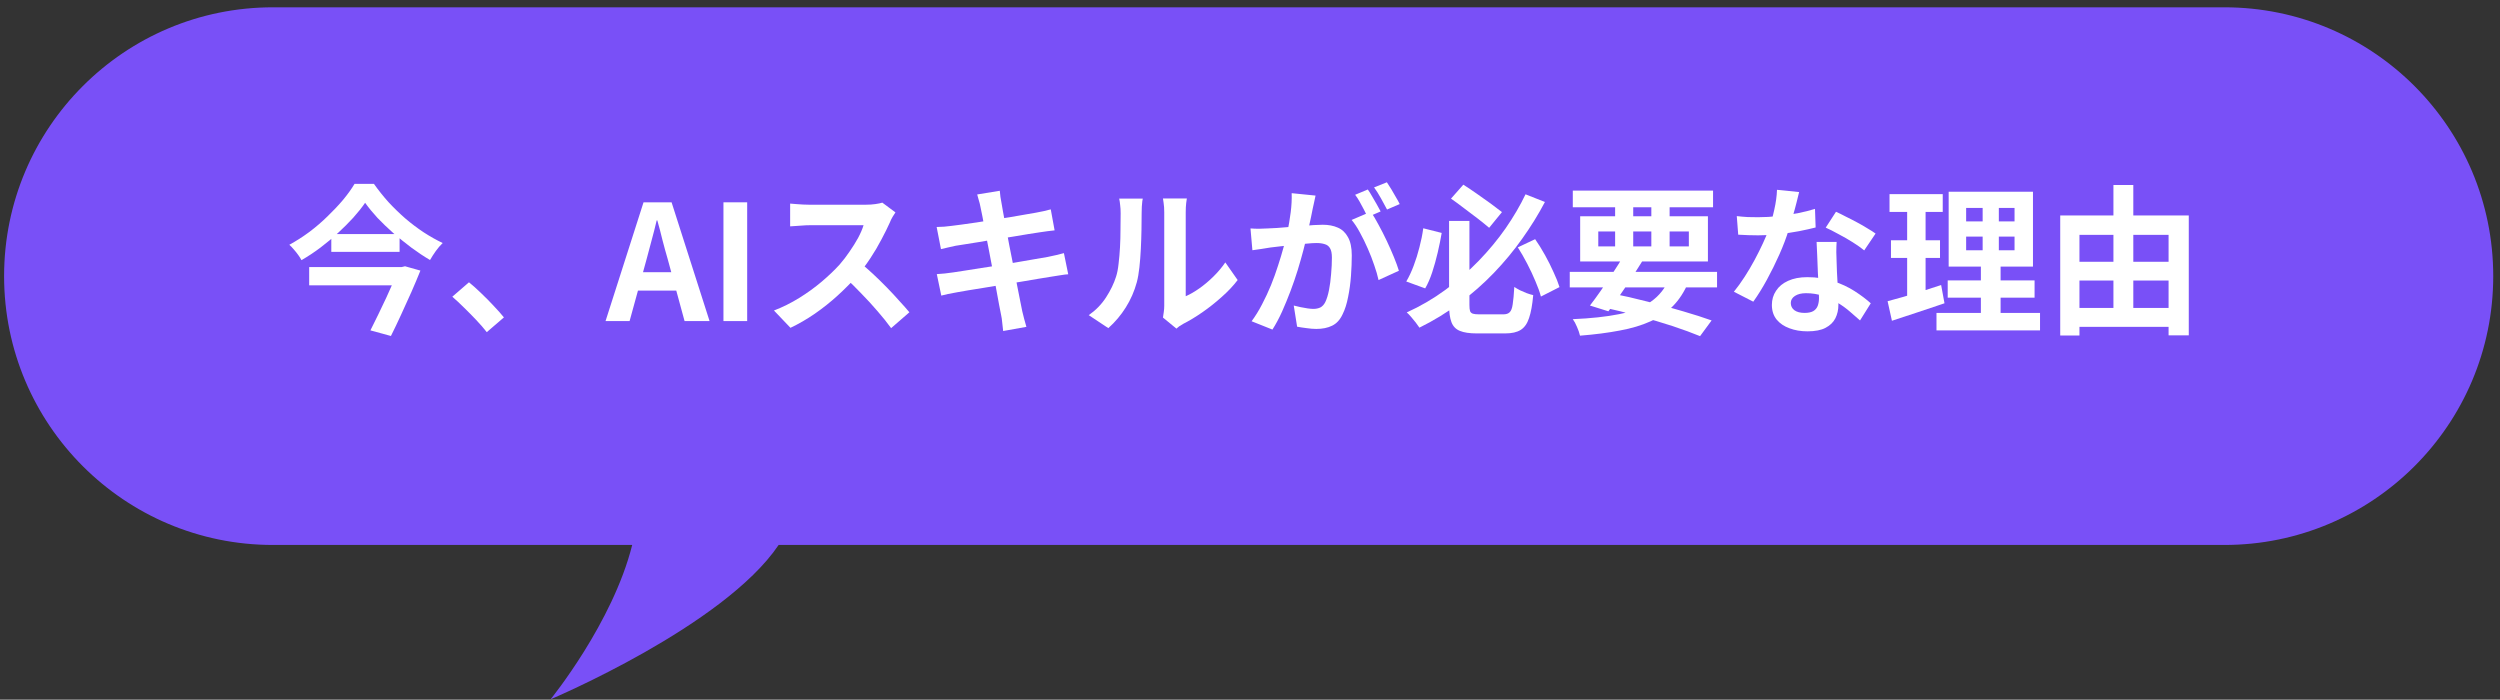 <svg xmlns="http://www.w3.org/2000/svg" width="318" height="89" viewBox="0 0 318 89" fill="none"><rect x="0" y="0" width="318" height="89" fill="#333333" stroke="none"/><path d="M282.945 0.929C301.83 0.929 317.139 16.239 317.14 35.124C317.14 54.009 301.831 69.319 282.945 69.319H99.041C92.096 79.625 70.147 88.901 70.034 88.949C70.089 88.881 77.937 79.233 80.416 69.319H34.717C15.832 69.319 0.521 54.009 0.521 35.124C0.522 16.239 15.832 0.929 34.717 0.929H282.945Z" fill="#7950F7"></path><path d="M263.284 33.298H277.046V35.683H263.284V33.298ZM263.284 39.17H277.025V41.575H263.284V39.17ZM262.061 27.406H278.412V42.656H275.843V29.873H264.507V42.676H262.061V27.406ZM268.829 23.532H271.357V40.434H268.829V23.532Z" fill="white"></path><path d="M250.093 30.097V31.83H256.25V30.097H250.093ZM250.093 26.448V28.16H256.25V26.448H250.093ZM247.87 24.388H258.594V33.91H247.87V24.388ZM247.748 35.663H258.798V37.865H247.748V35.663ZM246.321 39.802H259.492V42.024H246.321V39.802ZM240.347 24.694H247.116V26.957H240.347V24.694ZM240.531 30.566H246.769V32.809H240.531V30.566ZM240.103 38.313C240.701 38.15 241.367 37.967 242.101 37.763C242.848 37.545 243.636 37.307 244.466 37.049C245.295 36.777 246.11 36.512 246.912 36.254L247.34 38.578C246.199 38.959 245.043 39.346 243.874 39.74C242.705 40.135 241.632 40.488 240.653 40.801L240.103 38.313ZM242.59 25.591H244.934V38.109L242.59 38.497V25.591ZM252.193 25.265H254.252V32.931H254.476V40.841H251.968V32.931H252.193V25.265Z" fill="white"></path><path d="M220.918 27.487C221.353 27.542 221.815 27.582 222.304 27.61C222.807 27.623 223.249 27.63 223.629 27.63C224.472 27.63 225.322 27.582 226.178 27.487C227.048 27.392 227.884 27.27 228.686 27.12C229.488 26.957 230.215 26.774 230.867 26.57L230.949 28.935C230.364 29.084 229.664 29.241 228.849 29.404C228.047 29.553 227.197 29.682 226.3 29.791C225.403 29.886 224.52 29.934 223.65 29.934C223.242 29.934 222.827 29.927 222.406 29.913C221.985 29.9 221.55 29.88 221.101 29.852L220.918 27.487ZM228.849 24.429C228.767 24.769 228.658 25.211 228.522 25.754C228.387 26.298 228.23 26.869 228.054 27.467C227.89 28.065 227.714 28.656 227.523 29.241C227.224 30.219 226.83 31.259 226.341 32.36C225.852 33.461 225.322 34.535 224.751 35.581C224.18 36.628 223.602 37.559 223.018 38.374L220.551 37.11C221.013 36.54 221.468 35.907 221.917 35.214C222.365 34.521 222.787 33.808 223.181 33.074C223.575 32.34 223.928 31.633 224.241 30.953C224.567 30.26 224.825 29.635 225.016 29.078C225.274 28.357 225.498 27.555 225.689 26.672C225.892 25.775 226.008 24.932 226.035 24.144L228.849 24.429ZM233.619 30.77C233.592 31.205 233.579 31.64 233.579 32.075C233.592 32.496 233.606 32.931 233.619 33.379C233.633 33.692 233.647 34.093 233.66 34.582C233.687 35.058 233.715 35.568 233.742 36.111C233.769 36.642 233.789 37.151 233.803 37.641C233.83 38.116 233.844 38.497 233.844 38.782C233.844 39.407 233.715 39.978 233.456 40.495C233.198 40.998 232.784 41.399 232.213 41.698C231.655 41.997 230.887 42.146 229.909 42.146C229.066 42.146 228.305 42.017 227.625 41.759C226.946 41.514 226.402 41.147 225.994 40.658C225.587 40.155 225.383 39.53 225.383 38.782C225.383 38.116 225.559 37.518 225.913 36.988C226.266 36.444 226.776 36.023 227.442 35.724C228.122 35.411 228.937 35.255 229.888 35.255C231.085 35.255 232.186 35.425 233.191 35.765C234.197 36.091 235.101 36.512 235.903 37.029C236.705 37.545 237.391 38.062 237.962 38.578L236.596 40.76C236.229 40.434 235.808 40.067 235.332 39.659C234.87 39.251 234.347 38.871 233.762 38.517C233.191 38.164 232.566 37.872 231.887 37.641C231.22 37.41 230.5 37.294 229.725 37.294C229.141 37.294 228.672 37.41 228.319 37.641C227.965 37.872 227.789 38.171 227.789 38.538C227.789 38.918 227.938 39.224 228.237 39.455C228.55 39.686 228.985 39.802 229.542 39.802C230.004 39.802 230.371 39.727 230.643 39.577C230.915 39.414 231.105 39.19 231.214 38.905C231.322 38.606 231.377 38.273 231.377 37.906C231.377 37.593 231.363 37.151 231.336 36.58C231.309 36.01 231.275 35.377 231.234 34.684C231.207 33.991 231.18 33.298 231.153 32.605C231.125 31.912 231.098 31.3 231.071 30.77H233.619ZM237.126 31.85C236.732 31.524 236.243 31.177 235.658 30.811C235.074 30.444 234.469 30.097 233.844 29.771C233.232 29.431 232.695 29.159 232.233 28.955L233.538 26.937C233.905 27.1 234.319 27.304 234.782 27.549C235.257 27.779 235.733 28.024 236.209 28.282C236.698 28.541 237.147 28.799 237.554 29.057C237.976 29.302 238.315 29.519 238.574 29.71L237.126 31.85Z" fill="white"></path><path d="M199.673 34.582H218.409V36.56H199.673V34.582ZM200.06 24.246H217.9V26.366H200.06V24.246ZM206.482 32.605L208.888 33.237C208.453 33.944 207.978 34.684 207.461 35.459C206.958 36.234 206.455 36.981 205.952 37.702C205.463 38.422 205.008 39.054 204.586 39.598L202.242 38.864C202.663 38.32 203.125 37.688 203.628 36.968C204.131 36.247 204.634 35.507 205.137 34.745C205.64 33.984 206.088 33.271 206.482 32.605ZM212.395 35.316L214.76 35.907C214.243 37.117 213.591 38.123 212.803 38.925C212.014 39.727 211.056 40.379 209.928 40.882C208.813 41.385 207.515 41.773 206.034 42.044C204.552 42.33 202.867 42.547 200.978 42.697C200.896 42.343 200.767 41.97 200.59 41.575C200.427 41.181 200.251 40.855 200.06 40.597C202.344 40.502 204.301 40.291 205.932 39.965C207.577 39.639 208.929 39.108 209.989 38.374C211.049 37.641 211.851 36.621 212.395 35.316ZM203.648 39.027L204.872 37.294C206.448 37.606 208.025 37.967 209.602 38.374C211.192 38.769 212.687 39.176 214.087 39.598C215.487 40.005 216.697 40.393 217.716 40.76L216.248 42.758C215.256 42.35 214.087 41.922 212.742 41.473C211.41 41.038 209.962 40.61 208.399 40.189C206.849 39.768 205.266 39.38 203.648 39.027ZM205.443 25.061H207.746V32.034H205.443V25.061ZM210.05 25.061H212.375V32.034H210.05V25.061ZM203.302 29.445V31.341H214.821V29.445H203.302ZM200.998 27.508H217.247V33.257H200.998V27.508Z" fill="white"></path><path d="M184.322 28.099H186.911V38.782C186.911 39.136 186.938 39.401 186.992 39.577C187.06 39.74 187.183 39.849 187.359 39.904C187.536 39.958 187.801 39.985 188.154 39.985C188.277 39.985 188.474 39.985 188.746 39.985C189.031 39.985 189.337 39.985 189.663 39.985C189.989 39.985 190.295 39.985 190.581 39.985C190.88 39.985 191.097 39.985 191.233 39.985C191.586 39.985 191.851 39.897 192.028 39.72C192.218 39.543 192.348 39.204 192.416 38.701C192.497 38.198 192.565 37.464 192.619 36.499C192.823 36.635 193.068 36.777 193.353 36.927C193.639 37.063 193.924 37.185 194.21 37.294C194.509 37.403 194.781 37.484 195.025 37.539C194.916 38.775 194.74 39.747 194.495 40.454C194.264 41.161 193.911 41.664 193.435 41.963C192.959 42.262 192.3 42.411 191.457 42.411C191.335 42.411 191.145 42.411 190.886 42.411C190.642 42.411 190.37 42.411 190.071 42.411C189.772 42.411 189.473 42.411 189.174 42.411C188.875 42.411 188.603 42.411 188.358 42.411C188.127 42.411 187.957 42.411 187.849 42.411C186.924 42.411 186.204 42.303 185.688 42.085C185.185 41.881 184.831 41.514 184.627 40.984C184.423 40.454 184.322 39.72 184.322 38.782V28.099ZM184.566 25.265L186.136 23.491C186.693 23.845 187.271 24.232 187.869 24.653C188.481 25.075 189.065 25.489 189.622 25.897C190.18 26.305 190.655 26.665 191.05 26.978L189.419 28.976C189.038 28.649 188.569 28.269 188.012 27.834C187.454 27.399 186.87 26.957 186.258 26.509C185.66 26.047 185.096 25.632 184.566 25.265ZM181.039 29.037L183.384 29.628C183.248 30.43 183.078 31.266 182.874 32.136C182.67 33.006 182.439 33.835 182.181 34.623C181.923 35.411 181.624 36.098 181.284 36.682L178.878 35.806C179.231 35.208 179.544 34.541 179.816 33.808C180.101 33.06 180.346 32.279 180.55 31.463C180.767 30.647 180.93 29.839 181.039 29.037ZM193.068 31.463L195.27 30.423C195.705 31.048 196.126 31.728 196.534 32.462C196.942 33.196 197.302 33.916 197.614 34.623C197.941 35.316 198.192 35.948 198.369 36.519L196.004 37.722C195.854 37.151 195.623 36.506 195.311 35.785C195.012 35.065 194.665 34.324 194.271 33.563C193.877 32.802 193.476 32.102 193.068 31.463ZM194.047 24.715L196.514 25.693C195.684 27.27 194.726 28.819 193.639 30.342C192.565 31.864 191.362 33.318 190.03 34.705C188.698 36.091 187.237 37.376 185.647 38.558C184.07 39.74 182.371 40.78 180.55 41.677C180.427 41.487 180.271 41.27 180.081 41.025C179.904 40.794 179.714 40.563 179.51 40.332C179.306 40.087 179.116 39.89 178.939 39.74C180.679 38.952 182.31 38.001 183.832 36.886C185.368 35.758 186.782 34.528 188.073 33.196C189.364 31.864 190.513 30.477 191.518 29.037C192.524 27.582 193.367 26.142 194.047 24.715Z" fill="white"></path><path d="M167.338 24.878C167.284 25.136 167.223 25.421 167.155 25.734C167.087 26.033 167.025 26.312 166.971 26.57C166.917 26.869 166.849 27.209 166.767 27.589C166.686 27.956 166.604 28.33 166.523 28.711C166.455 29.078 166.38 29.438 166.298 29.791C166.162 30.376 165.992 31.055 165.789 31.83C165.585 32.605 165.347 33.441 165.075 34.338C164.803 35.221 164.497 36.111 164.158 37.008C163.818 37.906 163.458 38.782 163.077 39.639C162.696 40.481 162.289 41.242 161.854 41.922L159.203 40.862C159.679 40.223 160.121 39.509 160.528 38.721C160.95 37.919 161.33 37.104 161.67 36.275C162.01 35.432 162.309 34.603 162.567 33.787C162.839 32.958 163.07 32.19 163.26 31.483C163.464 30.777 163.621 30.172 163.729 29.669C163.92 28.745 164.069 27.854 164.178 26.998C164.287 26.142 164.327 25.333 164.3 24.572L167.338 24.878ZM174.352 26.937C174.678 27.385 175.011 27.936 175.351 28.588C175.704 29.227 176.051 29.907 176.39 30.627C176.73 31.347 177.036 32.041 177.308 32.707C177.58 33.373 177.79 33.95 177.94 34.44L175.351 35.622C175.228 35.051 175.045 34.419 174.8 33.726C174.569 33.033 174.297 32.333 173.985 31.626C173.672 30.906 173.339 30.226 172.986 29.587C172.646 28.948 172.292 28.412 171.925 27.977L174.352 26.937ZM159.061 29.057C159.428 29.084 159.788 29.098 160.141 29.098C160.508 29.084 160.875 29.071 161.242 29.057C161.582 29.044 161.99 29.023 162.465 28.996C162.941 28.955 163.444 28.915 163.974 28.874C164.518 28.833 165.061 28.792 165.605 28.751C166.149 28.697 166.652 28.656 167.114 28.629C167.576 28.602 167.957 28.588 168.256 28.588C168.989 28.588 169.628 28.711 170.172 28.955C170.716 29.186 171.144 29.587 171.456 30.158C171.783 30.729 171.946 31.504 171.946 32.482C171.946 33.284 171.912 34.154 171.844 35.092C171.776 36.03 171.654 36.927 171.477 37.783C171.314 38.639 171.083 39.367 170.784 39.965C170.457 40.672 170.009 41.161 169.438 41.433C168.881 41.705 168.215 41.84 167.44 41.84C167.059 41.84 166.645 41.806 166.196 41.739C165.748 41.684 165.347 41.623 164.993 41.555L164.565 38.864C164.824 38.932 165.109 39 165.422 39.068C165.748 39.136 166.054 39.19 166.339 39.231C166.638 39.272 166.876 39.292 167.053 39.292C167.392 39.292 167.691 39.231 167.95 39.108C168.208 38.972 168.419 38.742 168.582 38.415C168.772 38.021 168.928 37.511 169.051 36.886C169.173 36.261 169.261 35.588 169.316 34.868C169.384 34.134 169.418 33.434 169.418 32.768C169.418 32.224 169.336 31.823 169.173 31.565C169.023 31.307 168.799 31.137 168.5 31.055C168.215 30.96 167.861 30.913 167.44 30.913C167.127 30.913 166.706 30.94 166.176 30.994C165.646 31.035 165.075 31.089 164.463 31.157C163.865 31.212 163.308 31.273 162.792 31.341C162.275 31.409 161.874 31.456 161.589 31.483C161.29 31.538 160.909 31.599 160.447 31.667C159.998 31.721 159.618 31.776 159.305 31.83L159.061 29.057ZM173.985 24.103C174.161 24.348 174.345 24.64 174.535 24.98C174.739 25.319 174.936 25.659 175.126 25.999C175.317 26.339 175.48 26.638 175.616 26.896L173.964 27.61C173.828 27.324 173.672 27.012 173.495 26.672C173.319 26.332 173.135 25.992 172.945 25.652C172.754 25.313 172.564 25.02 172.374 24.776L173.985 24.103ZM176.411 23.186C176.587 23.444 176.778 23.743 176.982 24.082C177.185 24.422 177.383 24.762 177.573 25.102C177.777 25.442 177.933 25.727 178.042 25.958L176.431 26.651C176.214 26.23 175.955 25.754 175.656 25.224C175.357 24.681 175.065 24.218 174.78 23.838L176.411 23.186Z" fill="white"></path><path d="M147.929 40.393C147.97 40.189 148.004 39.958 148.031 39.7C148.072 39.428 148.092 39.156 148.092 38.884C148.092 38.735 148.092 38.436 148.092 37.987C148.092 37.539 148.092 36.995 148.092 36.356C148.092 35.717 148.092 35.031 148.092 34.297C148.092 33.549 148.092 32.795 148.092 32.034C148.092 31.273 148.092 30.559 148.092 29.893C148.092 29.213 148.092 28.622 148.092 28.119C148.092 27.603 148.092 27.229 148.092 26.998C148.092 26.536 148.065 26.135 148.01 25.795C147.97 25.455 147.942 25.272 147.929 25.245H150.967C150.953 25.272 150.926 25.462 150.885 25.816C150.844 26.155 150.824 26.556 150.824 27.018C150.824 27.25 150.824 27.596 150.824 28.058C150.824 28.507 150.824 29.03 150.824 29.628C150.824 30.212 150.824 30.838 150.824 31.504C150.824 32.17 150.824 32.829 150.824 33.481C150.824 34.12 150.824 34.732 150.824 35.316C150.824 35.887 150.824 36.377 150.824 36.784C150.824 37.192 150.824 37.491 150.824 37.681C151.381 37.437 151.959 37.104 152.557 36.682C153.155 36.261 153.739 35.772 154.31 35.214C154.895 34.644 155.411 34.032 155.86 33.379L157.43 35.622C156.872 36.356 156.193 37.077 155.391 37.783C154.603 38.49 153.787 39.136 152.944 39.72C152.102 40.305 151.293 40.794 150.518 41.188C150.301 41.31 150.124 41.419 149.988 41.514C149.852 41.623 149.737 41.718 149.641 41.8L147.929 40.393ZM138.489 40.087C139.386 39.462 140.12 38.708 140.691 37.824C141.262 36.941 141.683 36.071 141.955 35.214C142.105 34.766 142.213 34.215 142.281 33.563C142.363 32.897 142.424 32.19 142.465 31.443C142.506 30.681 142.526 29.934 142.526 29.2C142.54 28.452 142.546 27.766 142.546 27.141C142.546 26.733 142.526 26.386 142.485 26.101C142.458 25.802 142.417 25.523 142.363 25.265H145.36C145.346 25.292 145.326 25.408 145.299 25.612C145.285 25.802 145.265 26.033 145.238 26.305C145.224 26.563 145.217 26.835 145.217 27.12C145.217 27.718 145.21 28.418 145.197 29.22C145.183 30.009 145.156 30.817 145.115 31.646C145.075 32.476 145.013 33.264 144.932 34.011C144.85 34.745 144.742 35.371 144.606 35.887C144.293 37.042 143.824 38.116 143.199 39.108C142.587 40.087 141.846 40.964 140.977 41.739L138.489 40.087Z" fill="white"></path><path d="M124.707 26.284C124.652 25.985 124.584 25.714 124.503 25.469C124.435 25.224 124.367 24.98 124.299 24.735L127.173 24.266C127.201 24.47 127.228 24.728 127.255 25.041C127.296 25.34 127.343 25.612 127.398 25.856C127.425 26.047 127.486 26.4 127.581 26.916C127.676 27.433 127.792 28.058 127.928 28.792C128.064 29.526 128.213 30.321 128.376 31.177C128.553 32.02 128.723 32.877 128.886 33.746C129.049 34.603 129.205 35.418 129.355 36.193C129.518 36.968 129.654 37.654 129.763 38.252C129.885 38.85 129.973 39.292 130.028 39.577C130.096 39.876 130.177 40.203 130.272 40.556C130.368 40.909 130.463 41.249 130.558 41.575L127.602 42.105C127.547 41.725 127.506 41.358 127.479 41.005C127.452 40.665 127.405 40.345 127.337 40.046C127.282 39.775 127.201 39.36 127.092 38.803C126.997 38.232 126.874 37.566 126.725 36.805C126.589 36.044 126.44 35.235 126.276 34.379C126.113 33.522 125.95 32.666 125.787 31.81C125.624 30.953 125.468 30.151 125.318 29.404C125.182 28.656 125.06 28.011 124.951 27.467C124.842 26.91 124.761 26.515 124.707 26.284ZM119.141 28.874C119.467 28.86 119.786 28.846 120.099 28.833C120.411 28.806 120.724 28.772 121.037 28.731C121.336 28.69 121.757 28.636 122.301 28.568C122.844 28.486 123.47 28.398 124.176 28.303C124.883 28.194 125.61 28.079 126.358 27.956C127.119 27.834 127.853 27.718 128.56 27.61C129.267 27.487 129.892 27.379 130.436 27.283C130.993 27.188 131.428 27.113 131.74 27.059C132.067 26.991 132.406 26.923 132.76 26.855C133.113 26.774 133.412 26.699 133.657 26.631L134.146 29.302C133.929 29.315 133.636 29.349 133.269 29.404C132.902 29.458 132.569 29.506 132.27 29.547C131.903 29.601 131.421 29.676 130.823 29.771C130.238 29.866 129.586 29.975 128.866 30.097C128.145 30.206 127.411 30.321 126.664 30.444C125.916 30.552 125.203 30.668 124.523 30.79C123.843 30.899 123.245 30.994 122.729 31.076C122.212 31.157 121.825 31.218 121.567 31.259C121.241 31.327 120.935 31.395 120.649 31.463C120.364 31.517 120.044 31.592 119.691 31.687L119.141 28.874ZM119.161 34.868C119.433 34.854 119.773 34.827 120.18 34.786C120.602 34.732 120.969 34.684 121.281 34.644C121.648 34.589 122.138 34.514 122.749 34.419C123.361 34.324 124.047 34.215 124.808 34.093C125.583 33.971 126.378 33.848 127.194 33.726C128.009 33.59 128.805 33.454 129.579 33.318C130.354 33.182 131.061 33.06 131.7 32.951C132.338 32.843 132.855 32.754 133.249 32.686C133.643 32.605 134.017 32.523 134.37 32.442C134.737 32.36 135.057 32.279 135.329 32.197L135.879 34.888C135.607 34.902 135.274 34.943 134.88 35.011C134.5 35.065 134.112 35.126 133.718 35.194C133.283 35.262 132.739 35.35 132.087 35.459C131.435 35.568 130.714 35.69 129.926 35.826C129.151 35.948 128.356 36.077 127.54 36.213C126.725 36.336 125.943 36.465 125.196 36.601C124.448 36.723 123.775 36.832 123.177 36.927C122.579 37.022 122.11 37.104 121.771 37.172C121.336 37.253 120.942 37.328 120.588 37.396C120.248 37.464 119.963 37.532 119.732 37.6L119.161 34.868Z" fill="white"></path><path d="M113.901 27.018C113.82 27.141 113.697 27.331 113.534 27.589C113.385 27.848 113.269 28.085 113.188 28.303C112.902 28.942 112.549 29.655 112.128 30.444C111.72 31.232 111.251 32.027 110.721 32.829C110.204 33.617 109.654 34.358 109.069 35.051C108.308 35.907 107.466 36.757 106.541 37.6C105.631 38.429 104.666 39.197 103.646 39.904C102.64 40.597 101.607 41.195 100.547 41.698L98.447 39.496C99.548 39.075 100.615 38.544 101.648 37.906C102.681 37.267 103.639 36.574 104.523 35.826C105.406 35.078 106.168 34.351 106.806 33.645C107.255 33.128 107.676 32.578 108.07 31.993C108.478 31.409 108.838 30.831 109.151 30.26C109.464 29.676 109.695 29.139 109.844 28.649C109.708 28.649 109.464 28.649 109.11 28.649C108.757 28.649 108.342 28.649 107.867 28.649C107.404 28.649 106.915 28.649 106.399 28.649C105.882 28.649 105.386 28.649 104.91 28.649C104.448 28.649 104.04 28.649 103.687 28.649C103.334 28.649 103.082 28.649 102.933 28.649C102.647 28.649 102.348 28.663 102.036 28.69C101.723 28.704 101.424 28.724 101.138 28.751C100.867 28.765 100.656 28.779 100.506 28.792V25.897C100.71 25.911 100.962 25.931 101.261 25.958C101.56 25.985 101.859 26.006 102.158 26.019C102.47 26.033 102.729 26.04 102.933 26.04C103.109 26.04 103.388 26.04 103.769 26.04C104.149 26.04 104.584 26.04 105.073 26.04C105.563 26.04 106.066 26.04 106.582 26.04C107.112 26.04 107.615 26.04 108.091 26.04C108.58 26.04 109.001 26.04 109.355 26.04C109.708 26.04 109.966 26.04 110.13 26.04C110.578 26.04 110.986 26.013 111.353 25.958C111.733 25.904 112.026 25.843 112.23 25.775L113.901 27.018ZM109.334 33.359C109.865 33.78 110.429 34.27 111.027 34.827C111.625 35.384 112.216 35.962 112.8 36.56C113.385 37.158 113.922 37.736 114.411 38.293C114.914 38.837 115.335 39.312 115.675 39.72L113.351 41.739C112.848 41.045 112.27 40.325 111.618 39.577C110.979 38.83 110.299 38.089 109.579 37.355C108.872 36.608 108.152 35.901 107.418 35.235L109.334 33.359Z" fill="white"></path><path d="M92.023 40.841V25.734H95.041V40.841H92.023Z" fill="white"></path><path d="M77.025 40.841L81.857 25.734H85.425L90.257 40.841H87.077L84.936 32.972C84.705 32.183 84.481 31.368 84.263 30.525C84.059 29.669 83.842 28.84 83.611 28.038H83.529C83.339 28.853 83.128 29.682 82.897 30.525C82.68 31.368 82.462 32.183 82.245 32.972L80.084 40.841H77.025ZM80.022 36.968V34.623H87.199V36.968H80.022Z" fill="white"></path><path d="M61.918 42.248C61.51 41.732 61.054 41.208 60.552 40.678C60.049 40.148 59.539 39.632 59.023 39.129C58.506 38.612 58.01 38.15 57.534 37.742L59.654 35.907C60.144 36.302 60.667 36.771 61.224 37.314C61.782 37.844 62.312 38.381 62.815 38.925C63.331 39.469 63.759 39.951 64.099 40.373L61.918 42.248Z" fill="white"></path><path d="M46.443 25.795C46.022 26.407 45.519 27.039 44.935 27.691C44.35 28.33 43.705 28.976 42.998 29.628C42.305 30.267 41.564 30.885 40.776 31.483C40.001 32.068 39.192 32.605 38.349 33.094C38.254 32.904 38.118 32.686 37.941 32.442C37.765 32.197 37.575 31.959 37.371 31.728C37.18 31.497 36.99 31.3 36.8 31.137C37.67 30.661 38.519 30.117 39.348 29.506C40.177 28.881 40.952 28.215 41.672 27.508C42.407 26.801 43.066 26.101 43.65 25.408C44.235 24.701 44.717 24.028 45.098 23.389H47.565C48.122 24.178 48.734 24.946 49.4 25.693C50.079 26.427 50.793 27.12 51.54 27.773C52.301 28.425 53.083 29.016 53.885 29.547C54.7 30.077 55.509 30.532 56.311 30.913C55.998 31.212 55.706 31.551 55.434 31.932C55.163 32.312 54.918 32.693 54.7 33.074C53.912 32.611 53.124 32.088 52.335 31.504C51.561 30.919 50.8 30.308 50.052 29.669C49.318 29.016 48.638 28.364 48.013 27.712C47.401 27.046 46.878 26.407 46.443 25.795ZM42.142 29.771H50.827V32.034H42.142V29.771ZM39.328 33.971H51.133V36.295H39.328V33.971ZM50.725 33.971H51.092L51.52 33.869L53.477 34.419C53.137 35.262 52.757 36.166 52.335 37.131C51.914 38.082 51.479 39.041 51.031 40.005C50.596 40.957 50.161 41.868 49.726 42.737L47.116 42.024C47.442 41.385 47.775 40.712 48.115 40.005C48.468 39.285 48.808 38.572 49.135 37.865C49.461 37.158 49.76 36.492 50.032 35.867C50.317 35.242 50.548 34.705 50.725 34.256V33.971Z" fill="white"></path></svg>